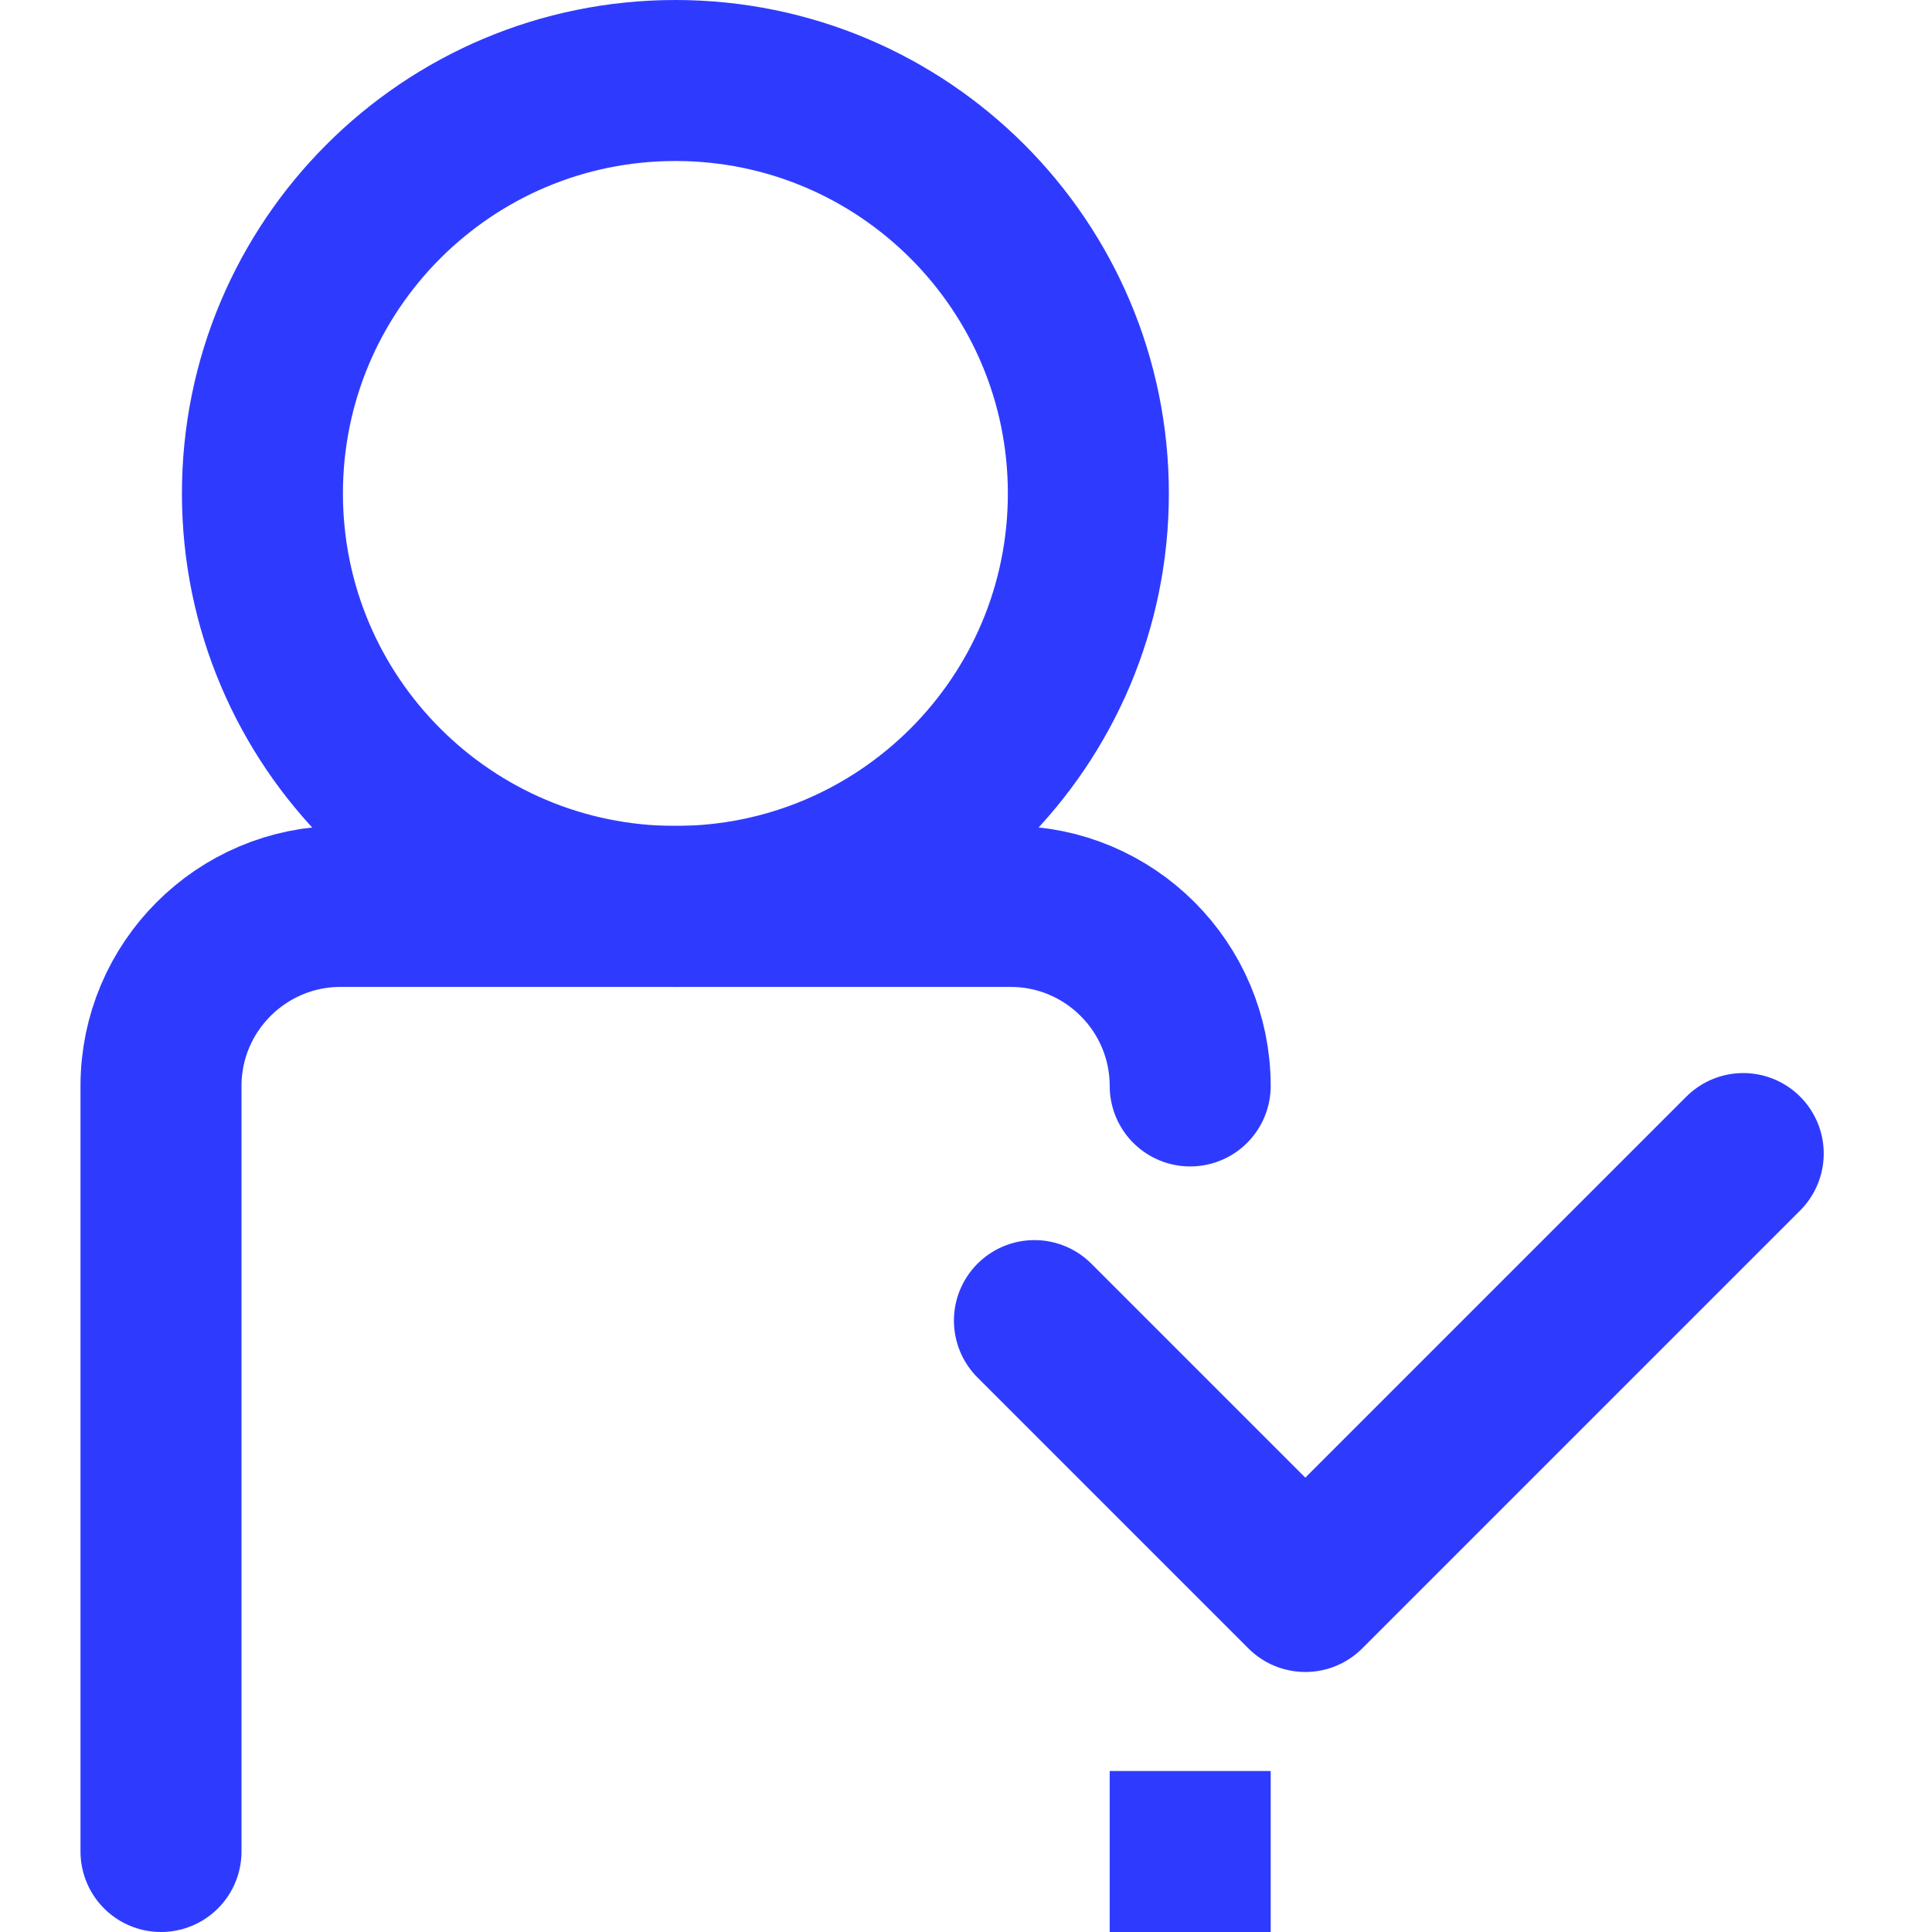<svg width="48" height="48" viewBox="0 0 48 48" fill="none" xmlns="http://www.w3.org/2000/svg">
<g id="Creative Icon / Consumer Payments">
<path id="Vector" d="M29.57 44V48" stroke="#2E3BFF" stroke-width="4" stroke-miterlimit="10"/>
<path id="Vector_2" d="M16.78 22.52C22.446 22.52 27.04 17.926 27.04 12.26C27.04 6.594 22.446 2 16.78 2C11.114 2 6.52 6.594 6.52 12.26C6.52 17.926 11.114 22.52 16.78 22.52Z" stroke="#2E3BFF" stroke-width="4" stroke-linecap="round" stroke-linejoin="round"/>
<path id="Vector_3" d="M4 46V26.98C4 24.52 6 22.52 8.46 22.52H25.11C27.57 22.52 29.57 24.52 29.57 26.98" stroke="#2E3BFF" stroke-width="4" stroke-linecap="round" stroke-linejoin="round"/>
<path id="Vector_4" d="M25.7 32.81L32.43 39.54L43.31 28.66" stroke="#2E3BFF" stroke-width="4" stroke-linecap="round" stroke-linejoin="round"/>
</g>
</svg>

